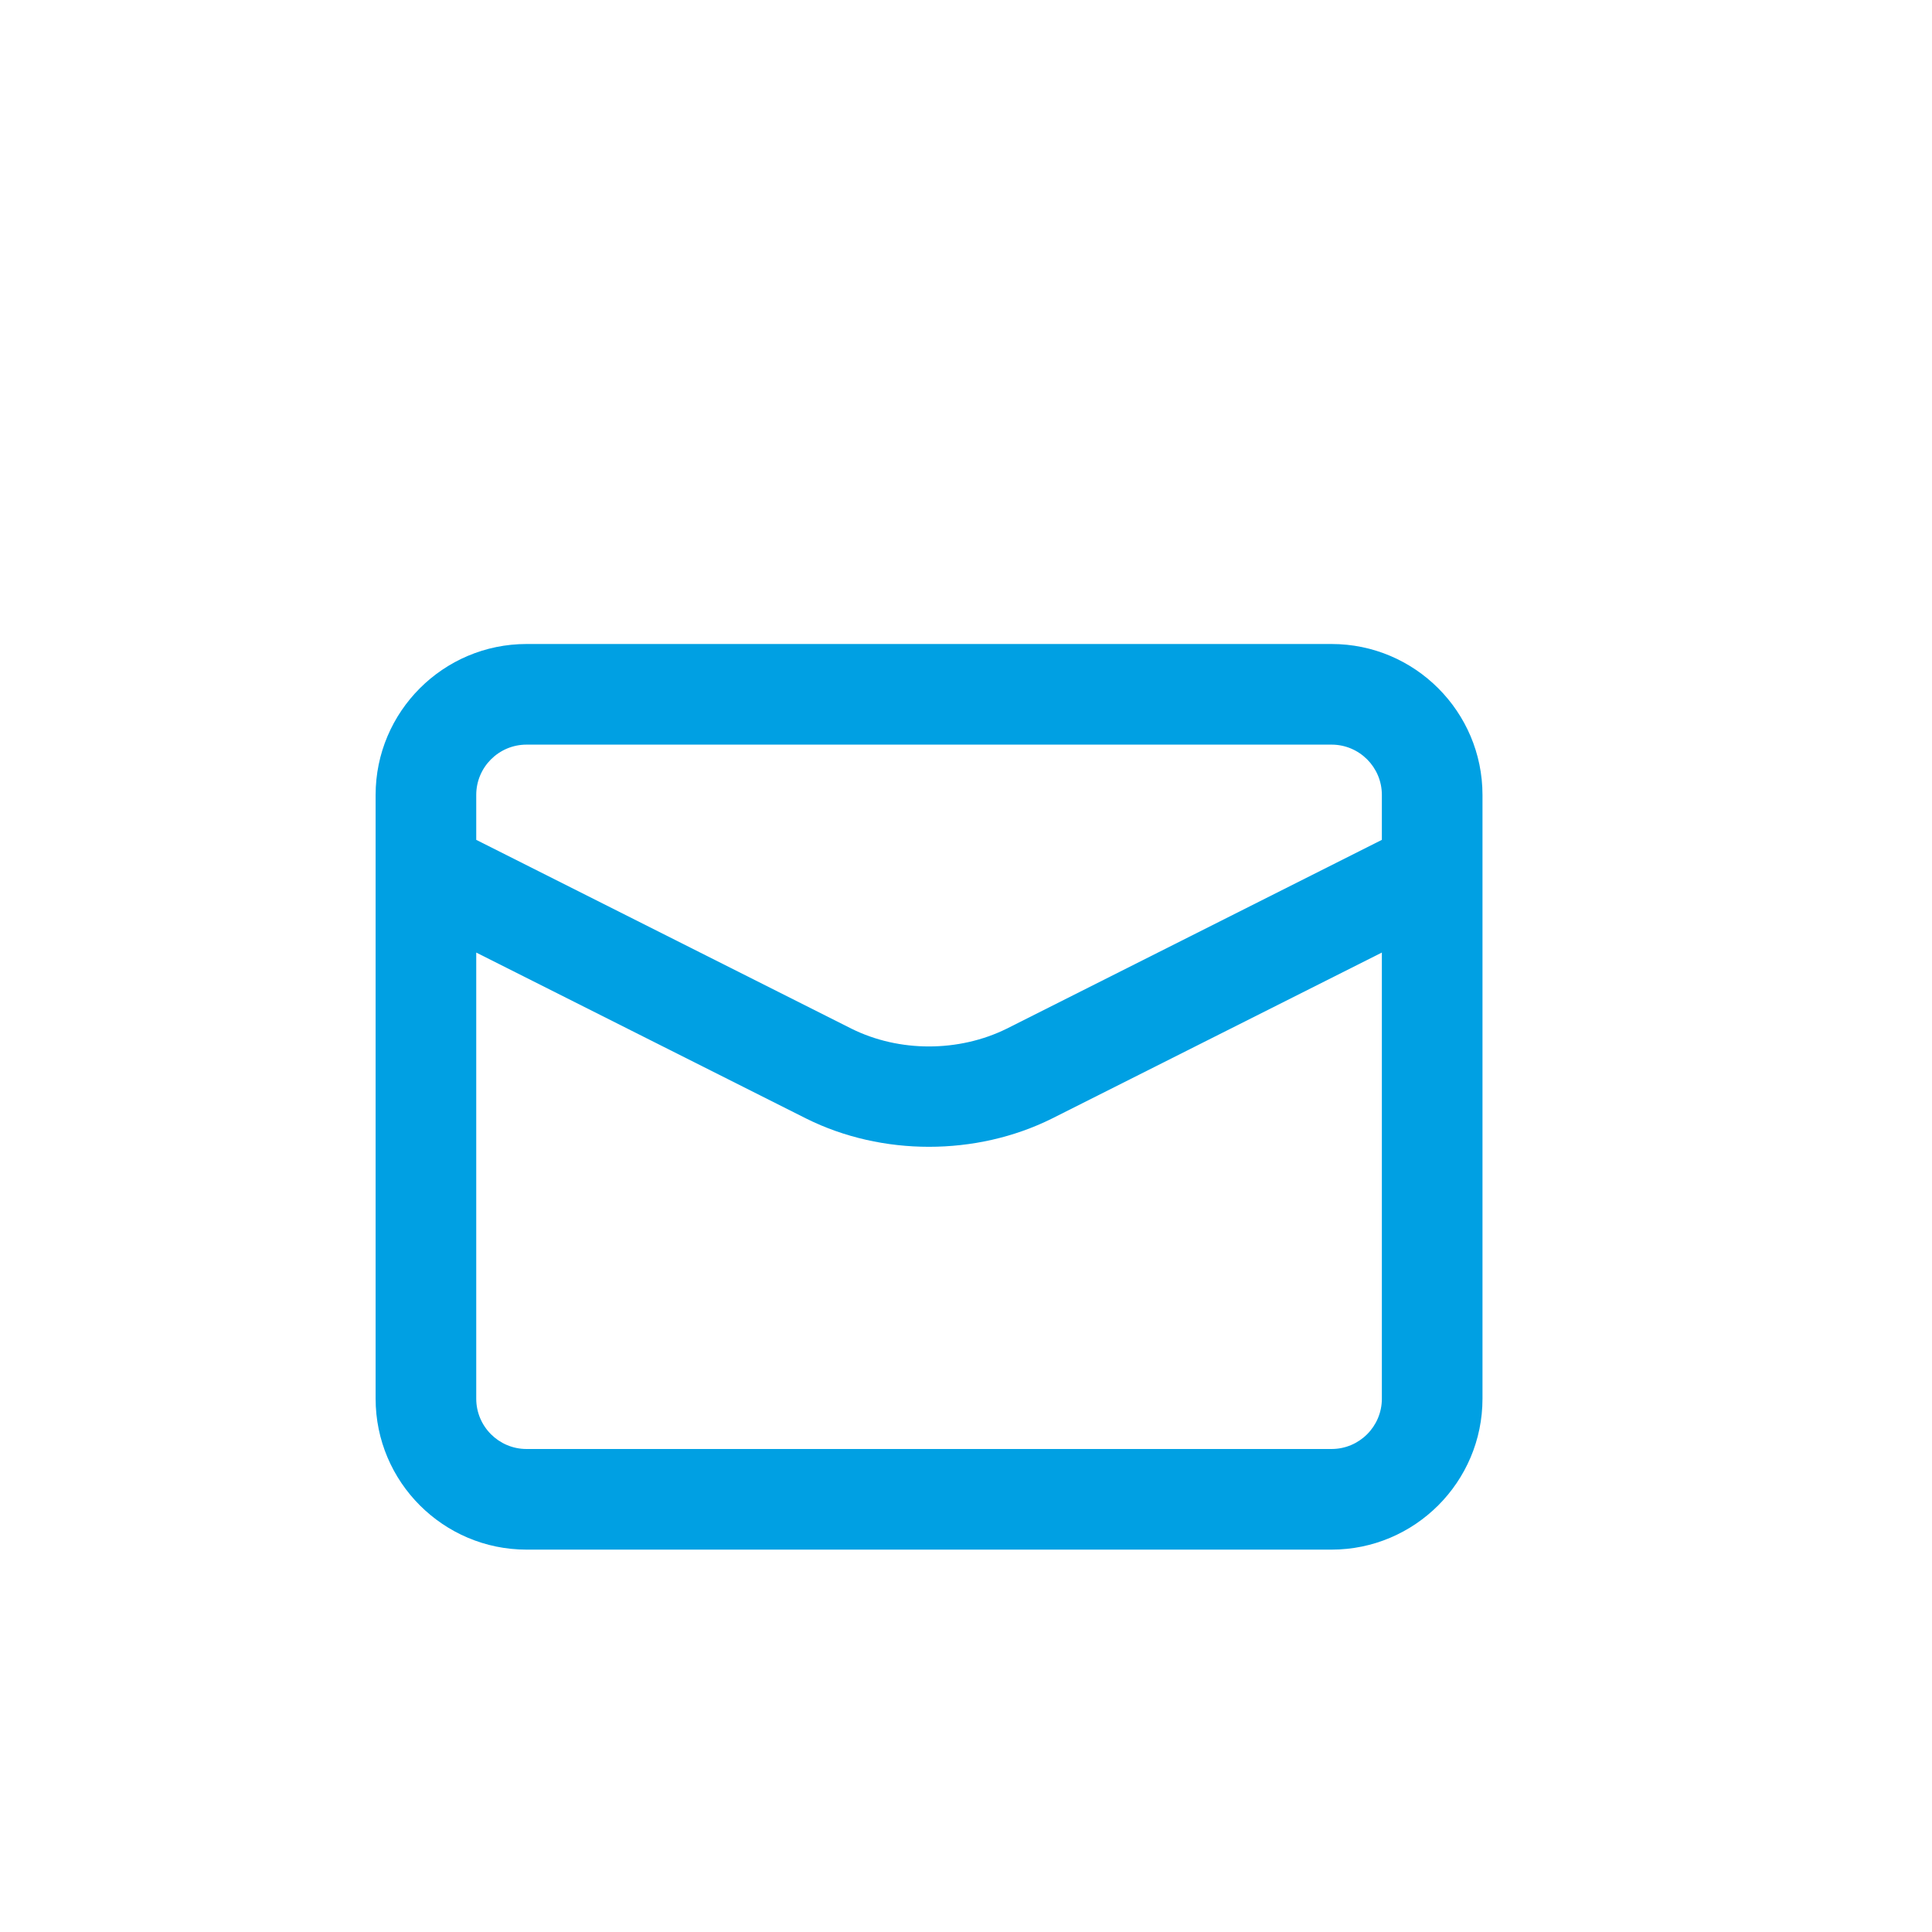<?xml version="1.0" encoding="UTF-8"?> <svg xmlns="http://www.w3.org/2000/svg" width="24" height="24" viewBox="0 0 24 24" fill="none"><path d="M16.541 8H6.541C5.507 8 4.666 8.841 4.666 9.875V17.375C4.666 18.409 5.507 19.25 6.541 19.25H16.541C17.575 19.25 18.416 18.409 18.416 17.375V9.875C18.416 8.841 17.575 8 16.541 8ZM6.541 9.25H16.541C16.886 9.25 17.166 9.53 17.166 9.875V10.433L12.507 12.778C11.912 13.072 11.172 13.074 10.578 12.779L5.916 10.433V9.875C5.916 9.53 6.196 9.25 6.541 9.25ZM16.541 18H6.541C6.196 18 5.916 17.72 5.916 17.375V11.833L10.019 13.897C10.488 14.13 11.014 14.246 11.54 14.246C12.067 14.246 12.595 14.13 13.066 13.896L17.166 11.833V17.375C17.166 17.72 16.886 18 16.541 18L16.541 18Z" fill="#00A0E3"></path></svg> 